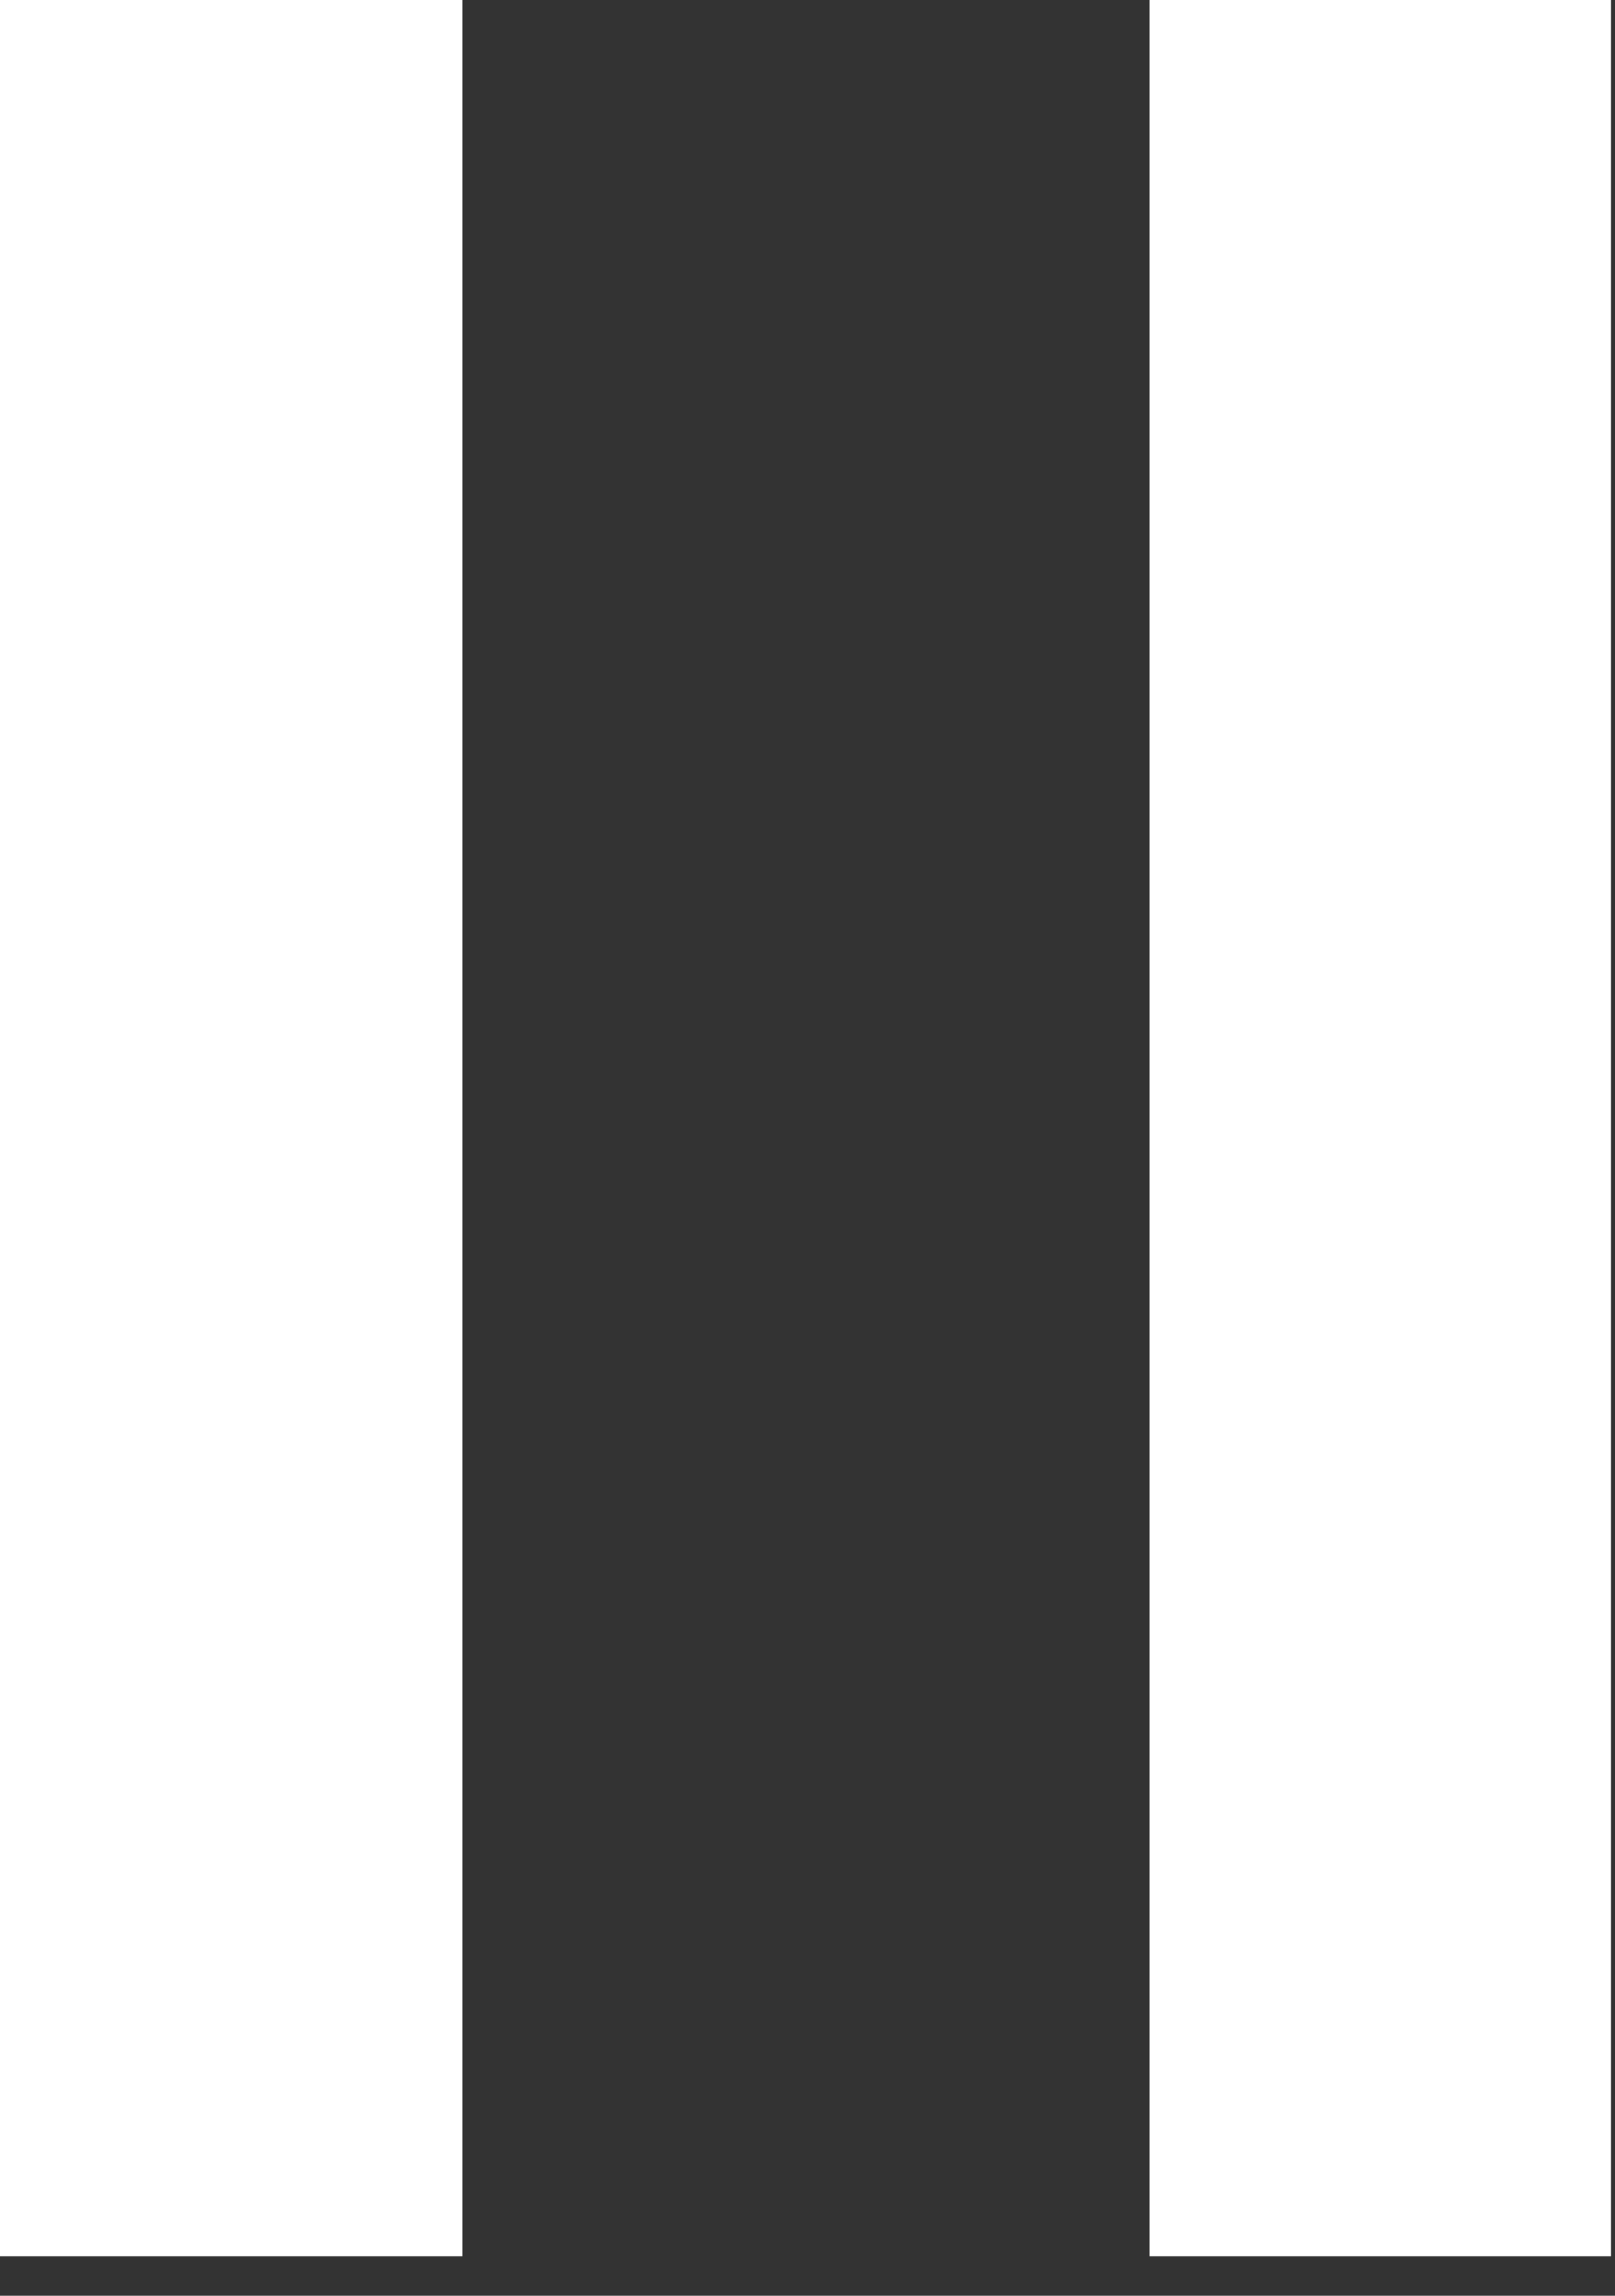 <svg width="38" height="54" viewBox="0 0 38 54" fill="none" xmlns="http://www.w3.org/2000/svg">
<rect x="0" y="0" width="38" height="54" fill="#333333" stroke="none"/>
<path d="M-0.002 53.06V-0H10.875V53.06H-0.002ZM27.037 53.06V-0H37.913V53.06H27.037Z" fill="white"/>
</svg>
